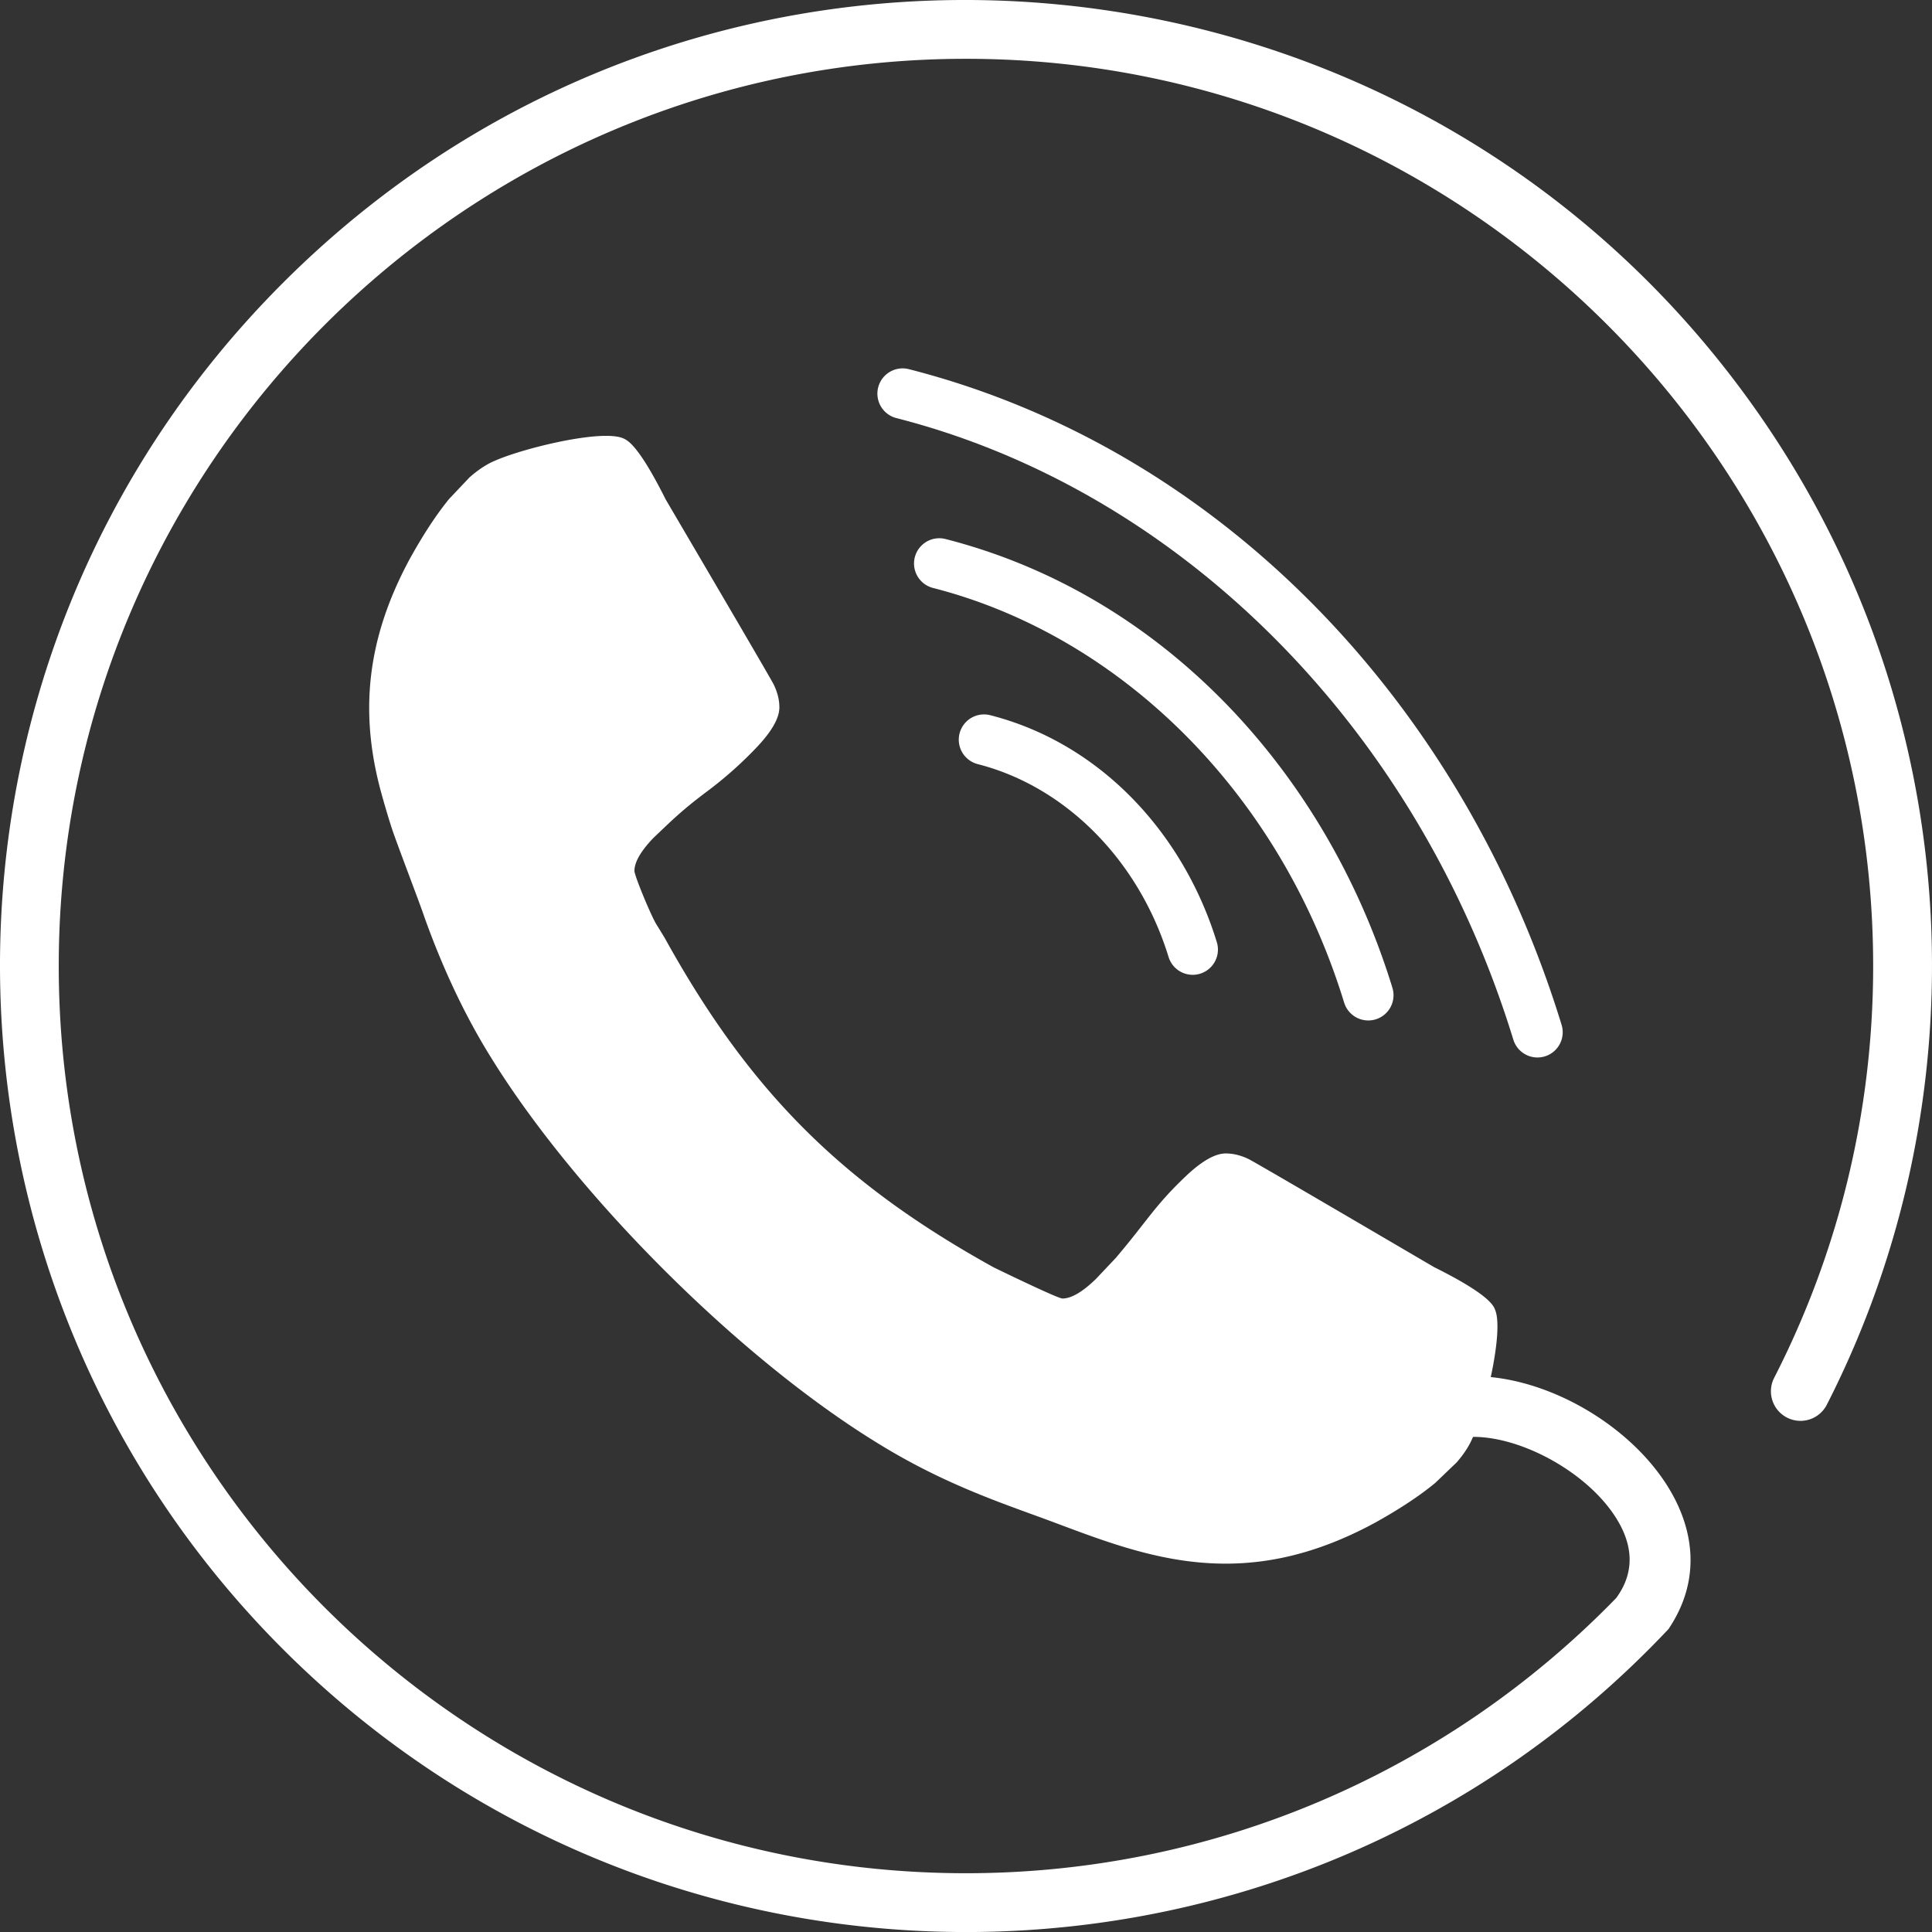 <svg xmlns="http://www.w3.org/2000/svg" viewBox="0 0 4106.78 4106.85"><rect x="0" y="0" width="4106.78" height="4106.85" fill="#333333" stroke="none"/><defs><style>.cls-1{fill:#fff;}</style></defs><g id="Warstwa_2" data-name="Warstwa 2"><g id="Layer_1" data-name="Layer 1"><path class="cls-1" d="M3177.84,2783.63q-10.12-30.65-129.45-90.17c-21.54-12.45-377.83-221.75-394.26-229.68s-32.67-11.93-48.58-11.93q-34,0-85.1,48.51c-66.88,63.68-78.79,91.16-148.72,173.65l-42.55,45q-42.66,41.2-70.82,41.19c-10.23,0-144.26-65.26-146.49-66.4-321.17-177.9-516.69-371.74-696.76-696.19-1.13-2.35-7.68-13.07-19.61-32.34s-46.91-103.9-46.91-114.08q0-27.8,40.05-69.73c36.6-34.73,58.89-57.67,114-98.94a832.83,832.83,0,0,0,105.49-93.63c32.45-34.12,48.55-62.51,48.55-85.26,0-15.83-4-32.06-12-48.48s-217.56-372.63-230-394.14q-33.37-66.6-57.66-99.19c-19.82-26.55-30.8-31.86-48.85-34.18-59.94-8-201,27.42-256.25,51.76-19.66,8.27-37.77,21.15-53.82,35.32l-43.2,45.61q-40.7,49.77-83.44,126.94c-95.15,175.47-107.18,334.43-59.38,504.11q15.35,54.45,24.72,80.82c18.4,51.59,57.46,153.11,65.59,178q59.8,166.88,141.49,298c179.29,290.31,523.76,635.74,817.76,817.06,148.82,92.72,276.15,132.27,381.59,171.85,195.18,73.26,399.62,151.6,679.43-.21q78.11-43.36,128.1-84.63l45.32-43.39q23.36-26.78,34.2-52.61C3156.81,2997.52,3197.56,2829.18,3177.84,2783.63Z"/><path class="cls-1" d="M2484,2034.29c-63-205.09-218.39-362.19-405.56-410a53.64,53.64,0,1,1,26.55-104c235,60,410.72,251.75,481.57,482.45a53.64,53.64,0,0,1-102.56,31.5Z"/><path class="cls-1" d="M2857.07,2130.8c-140-455.91-484.54-781.59-873.76-881a53.64,53.64,0,1,1,26.55-104c464.54,118.65,810.11,498.67,949.78,953.46a53.65,53.65,0,1,1-102.57,31.49Z"/><path class="cls-1" d="M3216.86,2210c-205.35-668.66-713.08-1168.45-1311.41-1321.27a53.65,53.65,0,0,1,26.55-104c664.32,169.68,1178.37,713,1387.42,1393.73a53.64,53.64,0,0,1-102.56,31.5Z"/><path class="cls-1" d="M3756,905.29C3033-164.87,1514.57-311.82,601.31,601.44c-807.84,807.84-795.62,2108.36,0,2904,818.81,818.81,2153.2,798.62,2945.4-42.66,186.64-277.18-227.86-594.68-488.3-528.53l31.74,124.93c102.56-26,272.55,55.44,343.2,164.52,40.13,62,40.88,120.17,2.22,173.08-359.27,369.6-852.92,585.07-1382.27,585.07-1066.6,0-1931.62-867.72-1928.4-1934.32C128.1,986.15,993.17,123.8,2055.55,125c1064.23,1.22,1927.86,867.32,1926.15,1931.55-.5,313.81-76.36,610.29-210.4,872.27a62.82,62.82,0,0,0,111.85,57.23C4212,2342.34,4185.17,1540.61,3756,905.29Z"/></g></g></svg>